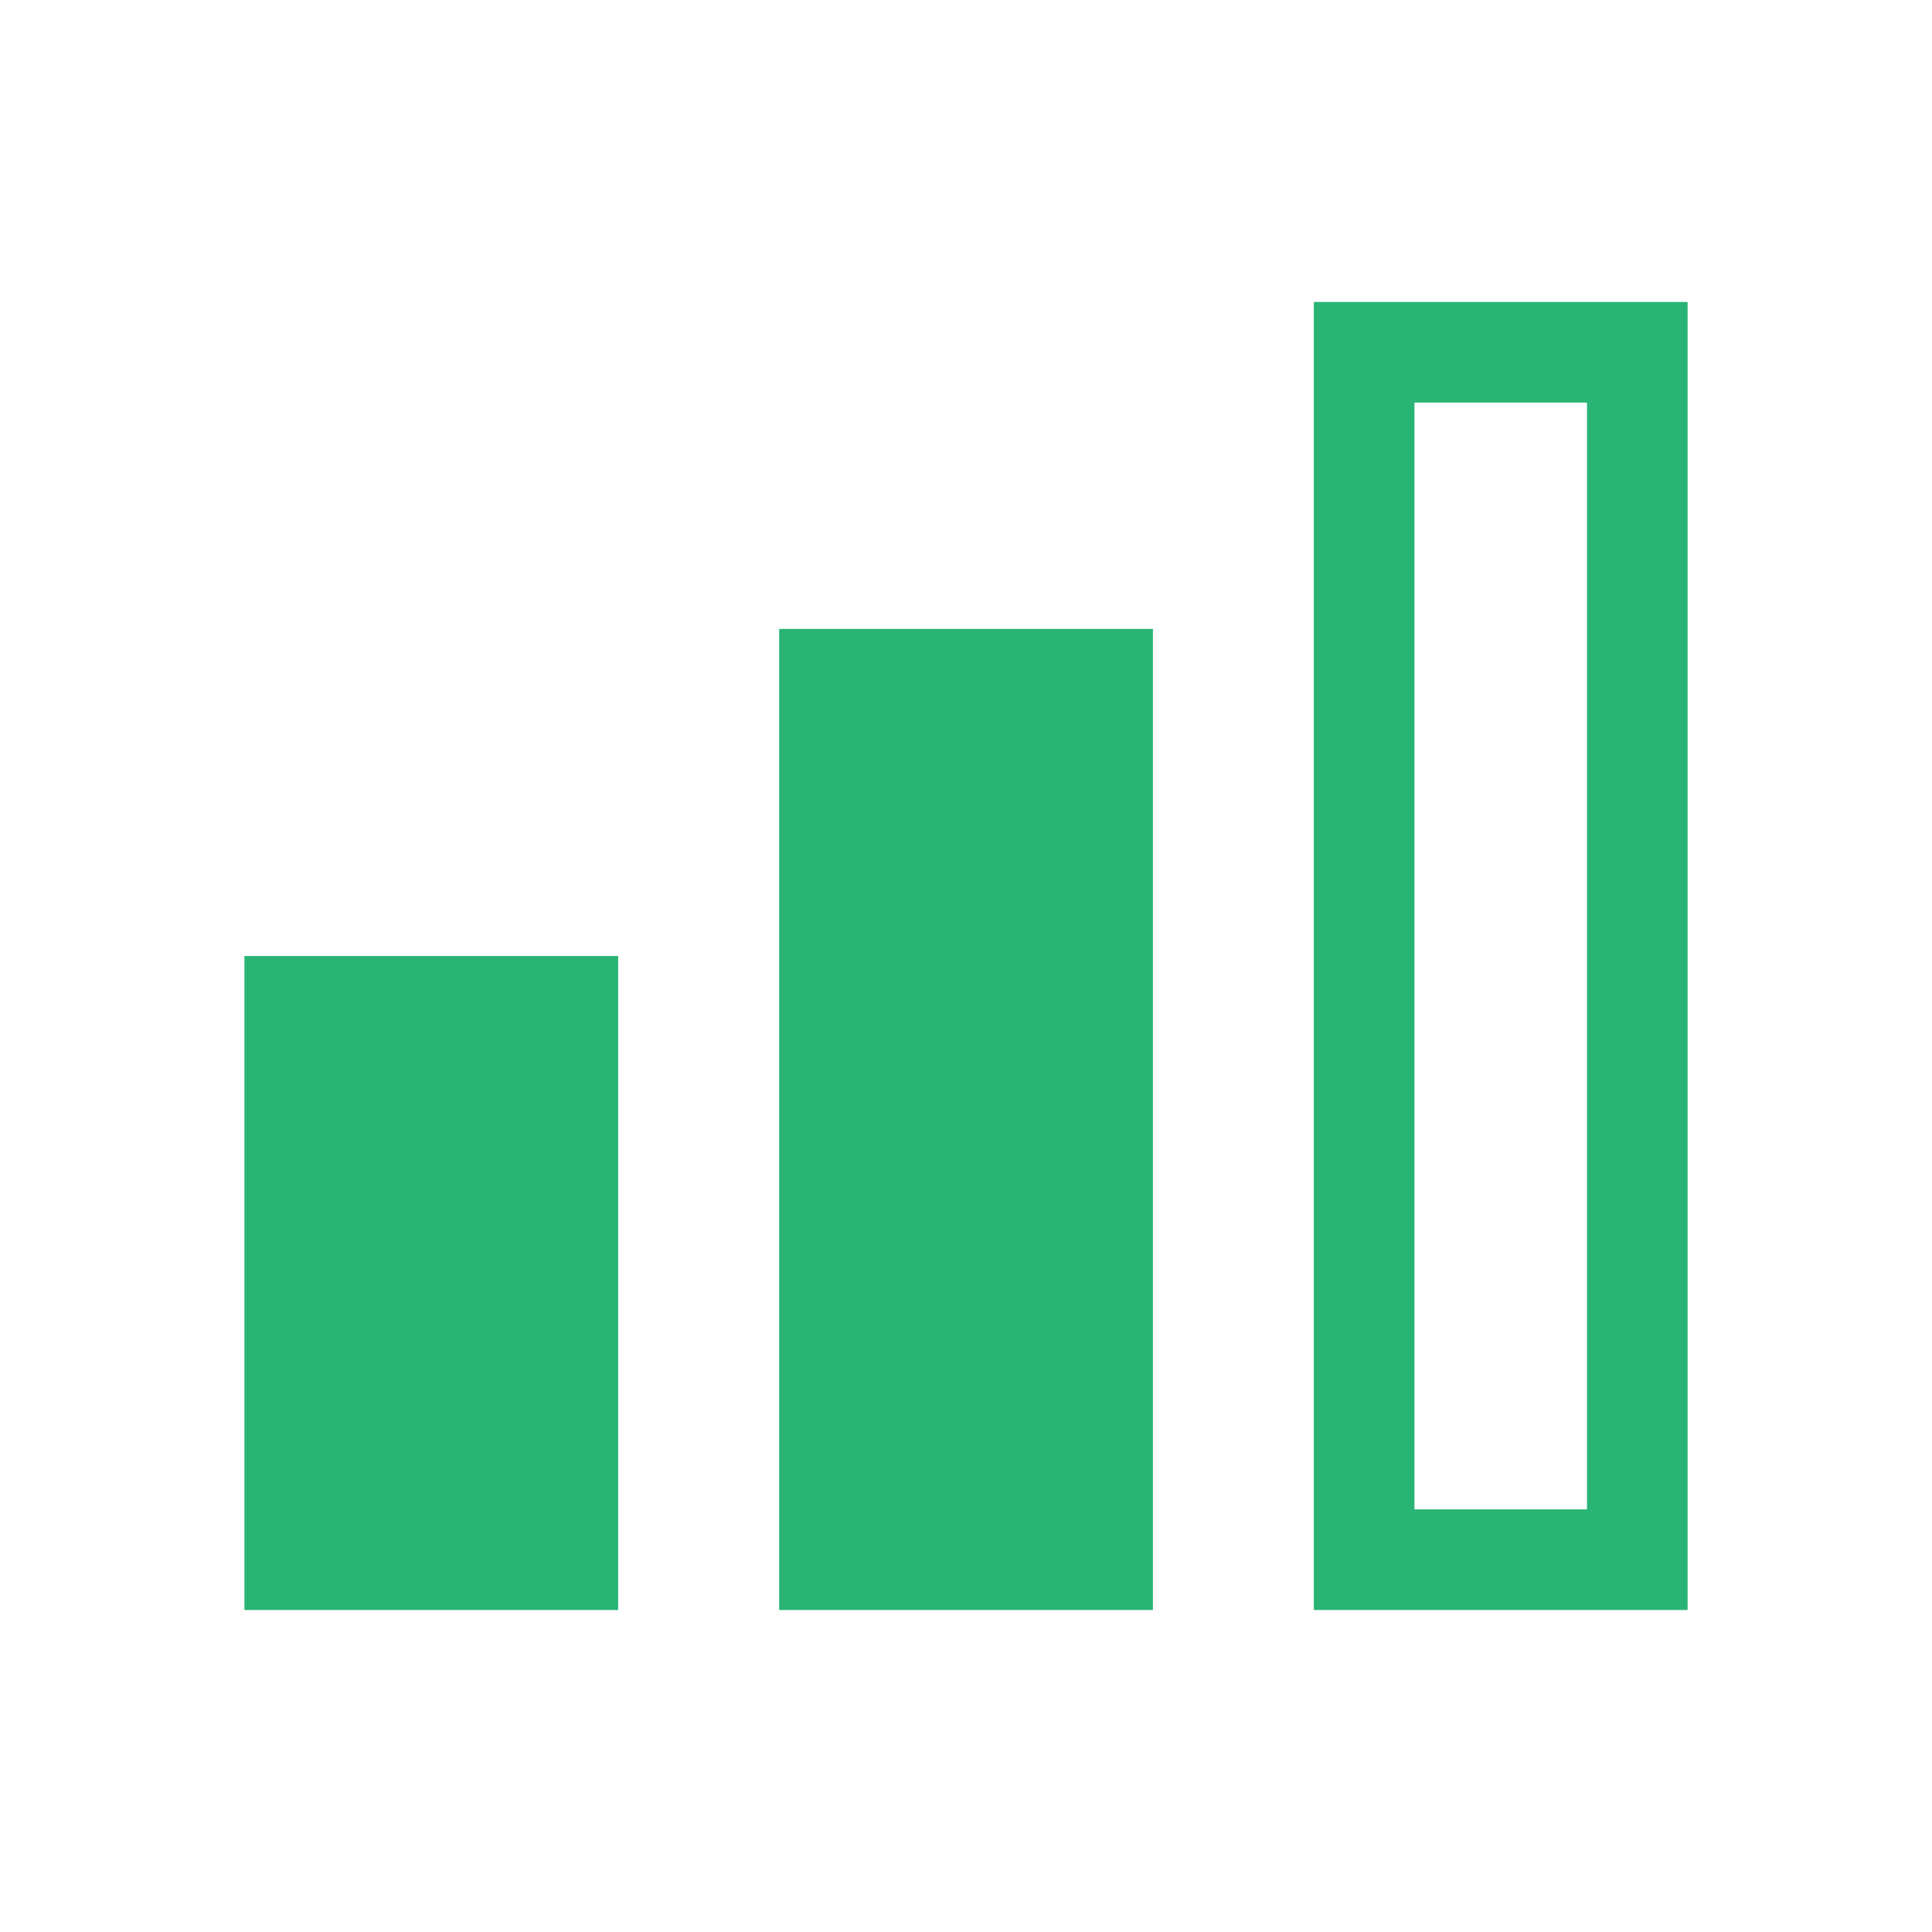 <svg width="24" height="24" viewBox="0 0 24 24" fill="none" xmlns="http://www.w3.org/2000/svg">
<rect x="3.661" y="12.501" width="3.393" height="6.874" fill="#29B475" stroke="#29B475" stroke-width="1.25"/>
<rect x="10.304" y="8.438" width="3.393" height="10.937" fill="#29B475" stroke="#29B475" stroke-width="1.25"/>
<rect x="16.946" y="4.376" width="3.393" height="14.999" stroke="#29B475" stroke-width="1.25"/>
</svg>
